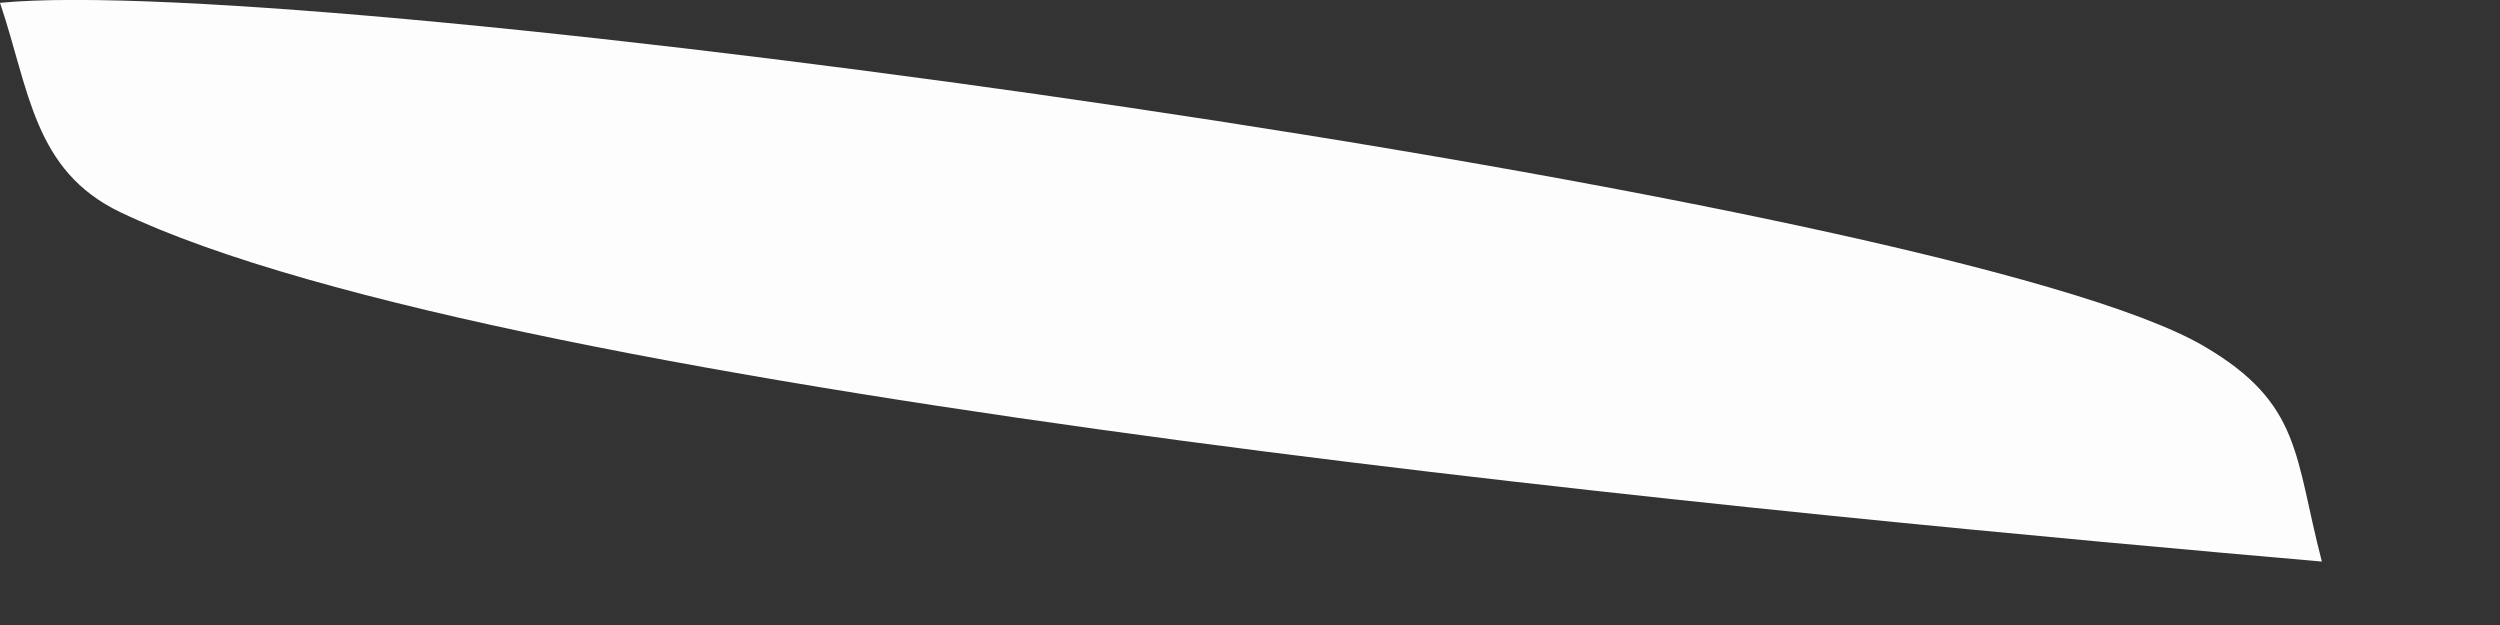 <?xml version="1.0" encoding="utf-8"?>
<svg xmlns="http://www.w3.org/2000/svg" fill="none" height="100%" overflow="visible" preserveAspectRatio="none" style="display: block;" viewBox="0 0 8 2" width="100%">
<rect x="0" y="0" width="8" height="2" fill="#333333" stroke="none"/>
<path d="M0.001 0.009C1.015 -0.09 6.243 0.632 7.053 1.108C7.366 1.291 7.342 1.46 7.43 1.797C5.85 1.659 1.636 1.277 0.385 0.679C0.107 0.546 0.094 0.287 0 0.009H0.001Z" fill="#FEFDFD" id="Vector"/>
</svg>